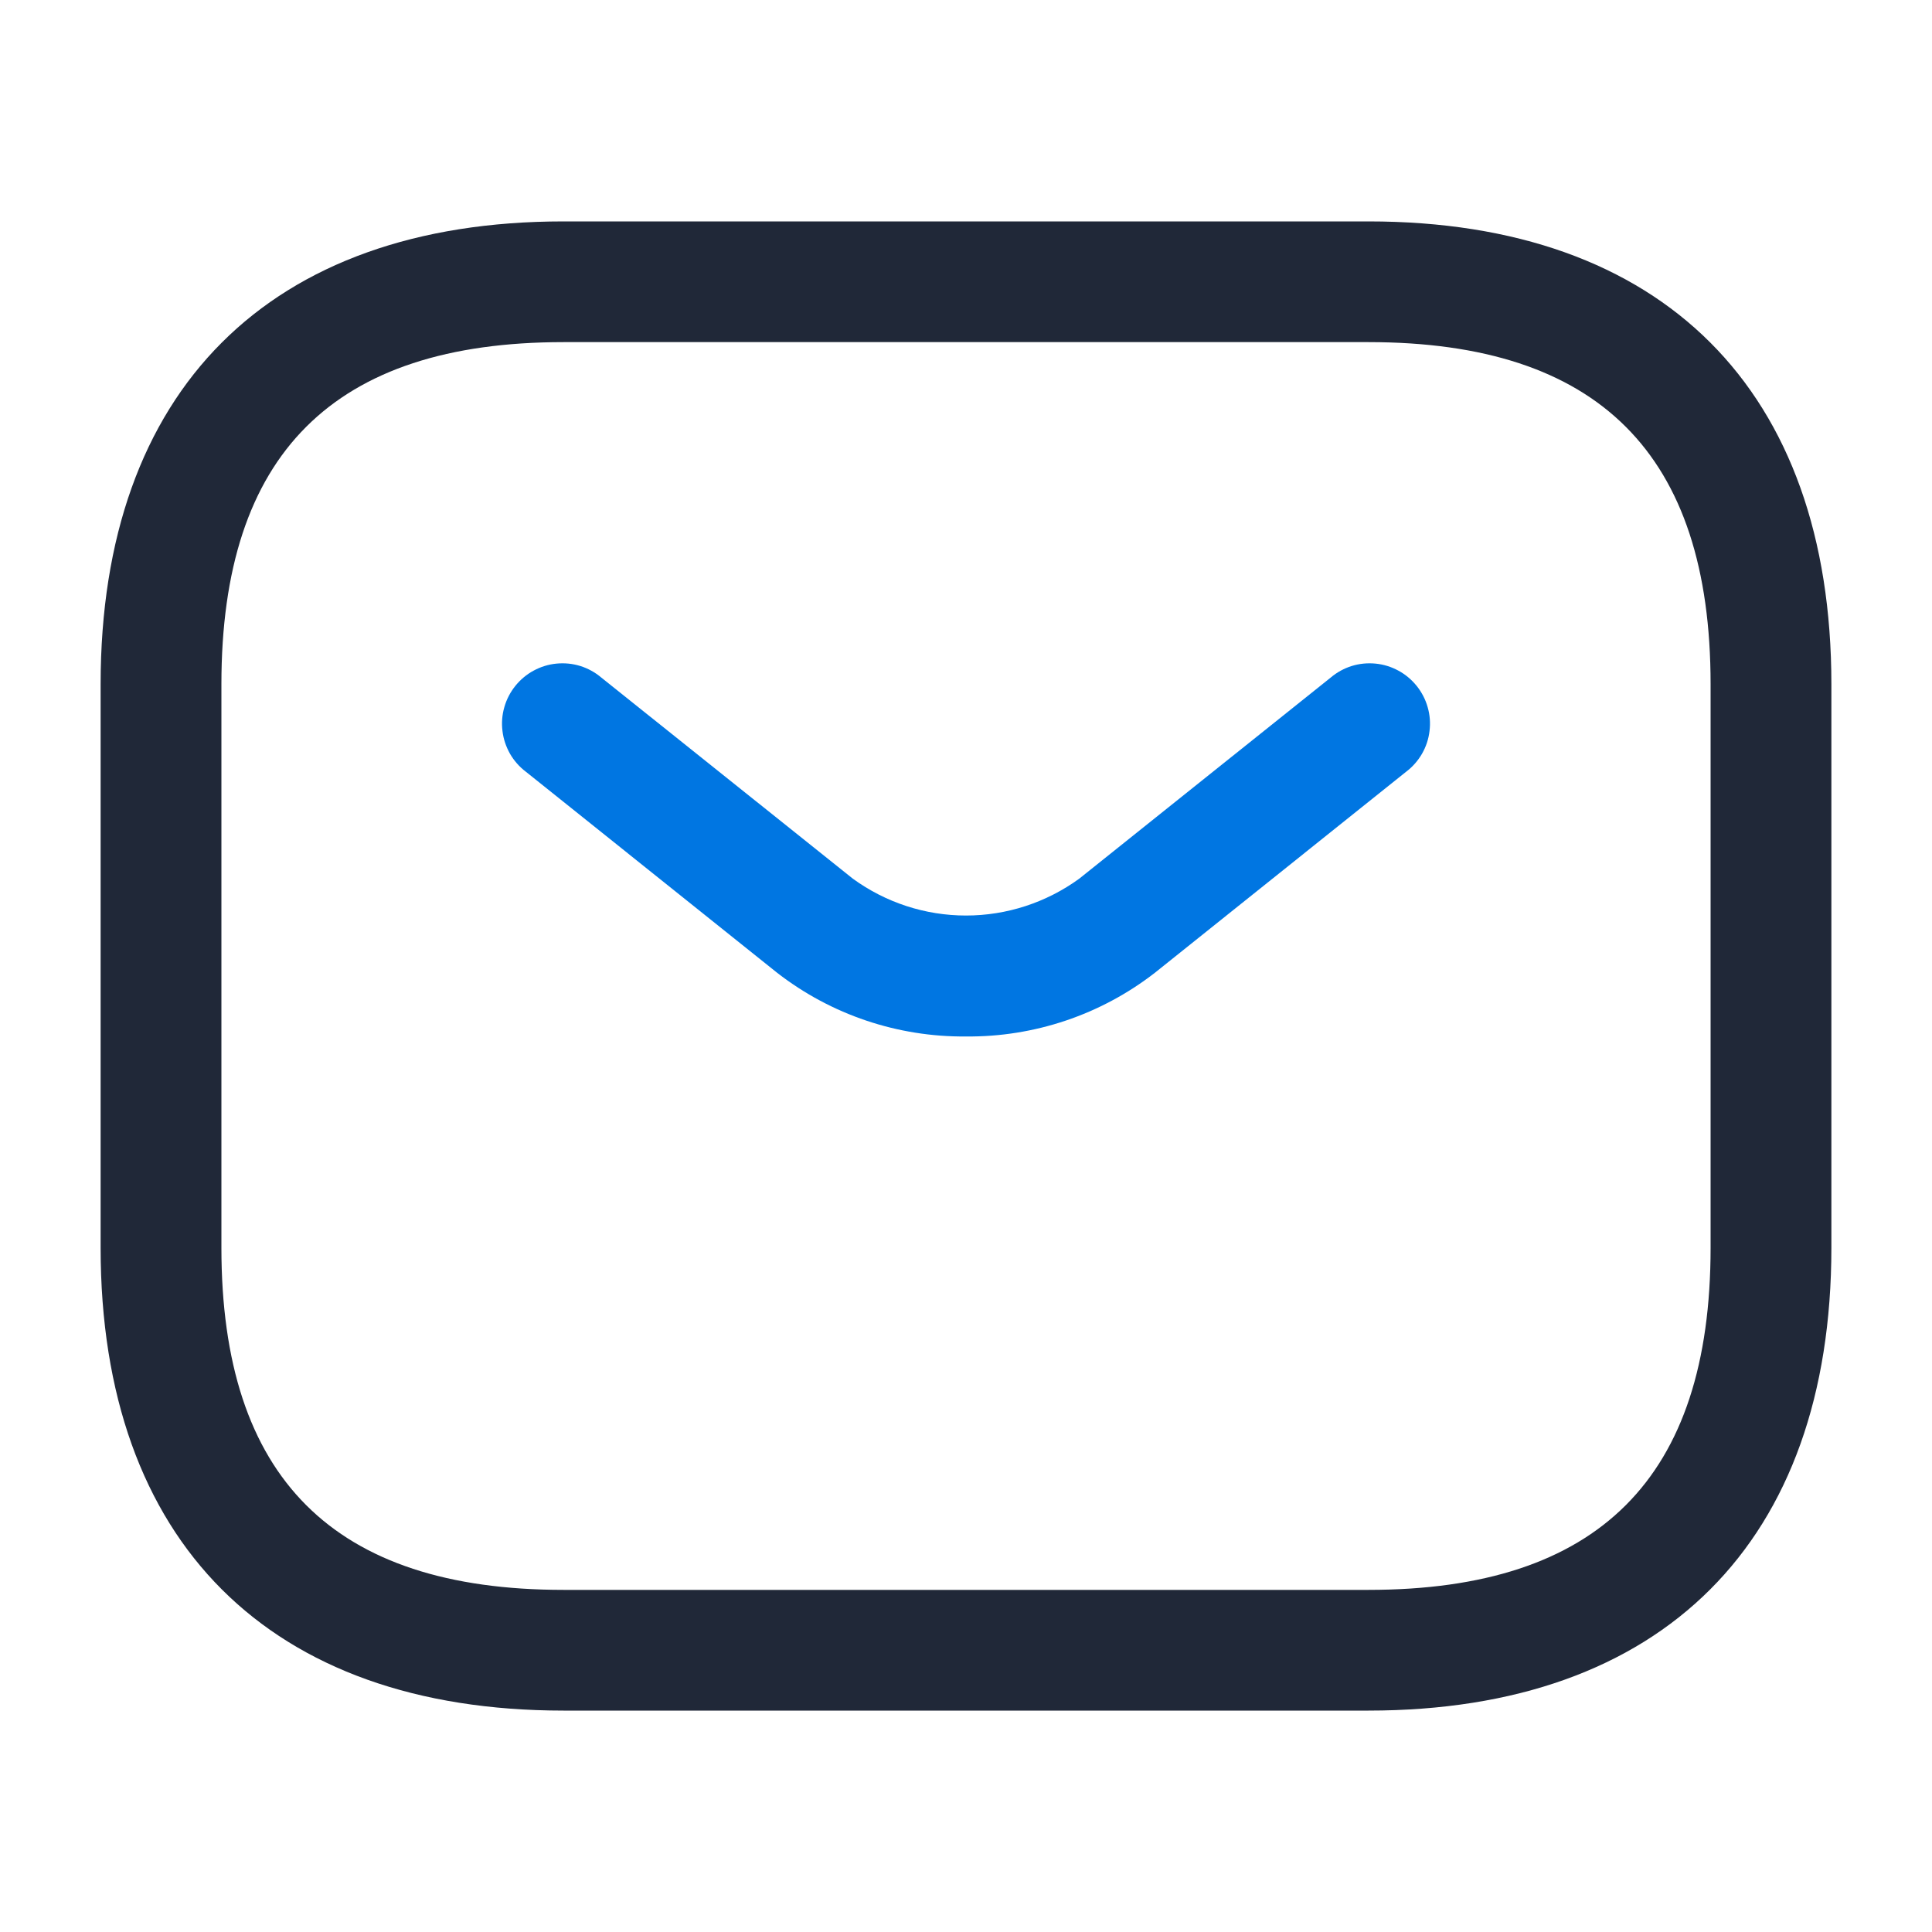 <svg width="25" height="25" viewBox="0 0 25 25" fill="none" xmlns="http://www.w3.org/2000/svg">
<path d="M17.708 2.865H7.292C3.485 2.865 1.302 5.052 1.302 8.854V16.146C1.302 19.952 3.49 22.135 7.292 22.135H17.708C21.515 22.135 23.698 19.948 23.698 16.146V8.854C23.698 5.048 21.515 2.865 17.708 2.865ZM22.135 16.146C22.135 19.124 20.686 20.573 17.708 20.573H7.292C4.314 20.573 2.865 19.124 2.865 16.146V8.854C2.865 5.875 4.314 4.427 7.292 4.427H17.708C20.686 4.427 22.135 5.875 22.135 8.854V16.146Z" fill="#202838"/>
<path d="M12.5 13.412C11.617 13.42 10.757 13.131 10.059 12.59L6.803 9.985C6.72 9.922 6.651 9.843 6.599 9.753C6.548 9.662 6.514 9.563 6.502 9.459C6.489 9.356 6.497 9.251 6.526 9.151C6.554 9.051 6.603 8.957 6.668 8.876C6.733 8.795 6.814 8.727 6.905 8.678C6.997 8.628 7.097 8.597 7.201 8.587C7.305 8.577 7.409 8.587 7.509 8.618C7.608 8.649 7.701 8.7 7.78 8.767L11.037 11.371C11.462 11.68 11.974 11.847 12.5 11.847C13.026 11.847 13.538 11.68 13.964 11.371L17.22 8.767C17.299 8.7 17.392 8.649 17.491 8.618C17.591 8.587 17.695 8.577 17.799 8.587C17.903 8.597 18.003 8.628 18.095 8.678C18.186 8.727 18.267 8.795 18.332 8.876C18.397 8.957 18.446 9.051 18.474 9.151C18.503 9.251 18.511 9.356 18.498 9.459C18.486 9.563 18.453 9.662 18.401 9.753C18.349 9.843 18.28 9.922 18.197 9.985L14.941 12.59C14.243 13.131 13.383 13.42 12.5 13.412Z" fill="#0076E2"/>
</svg>
